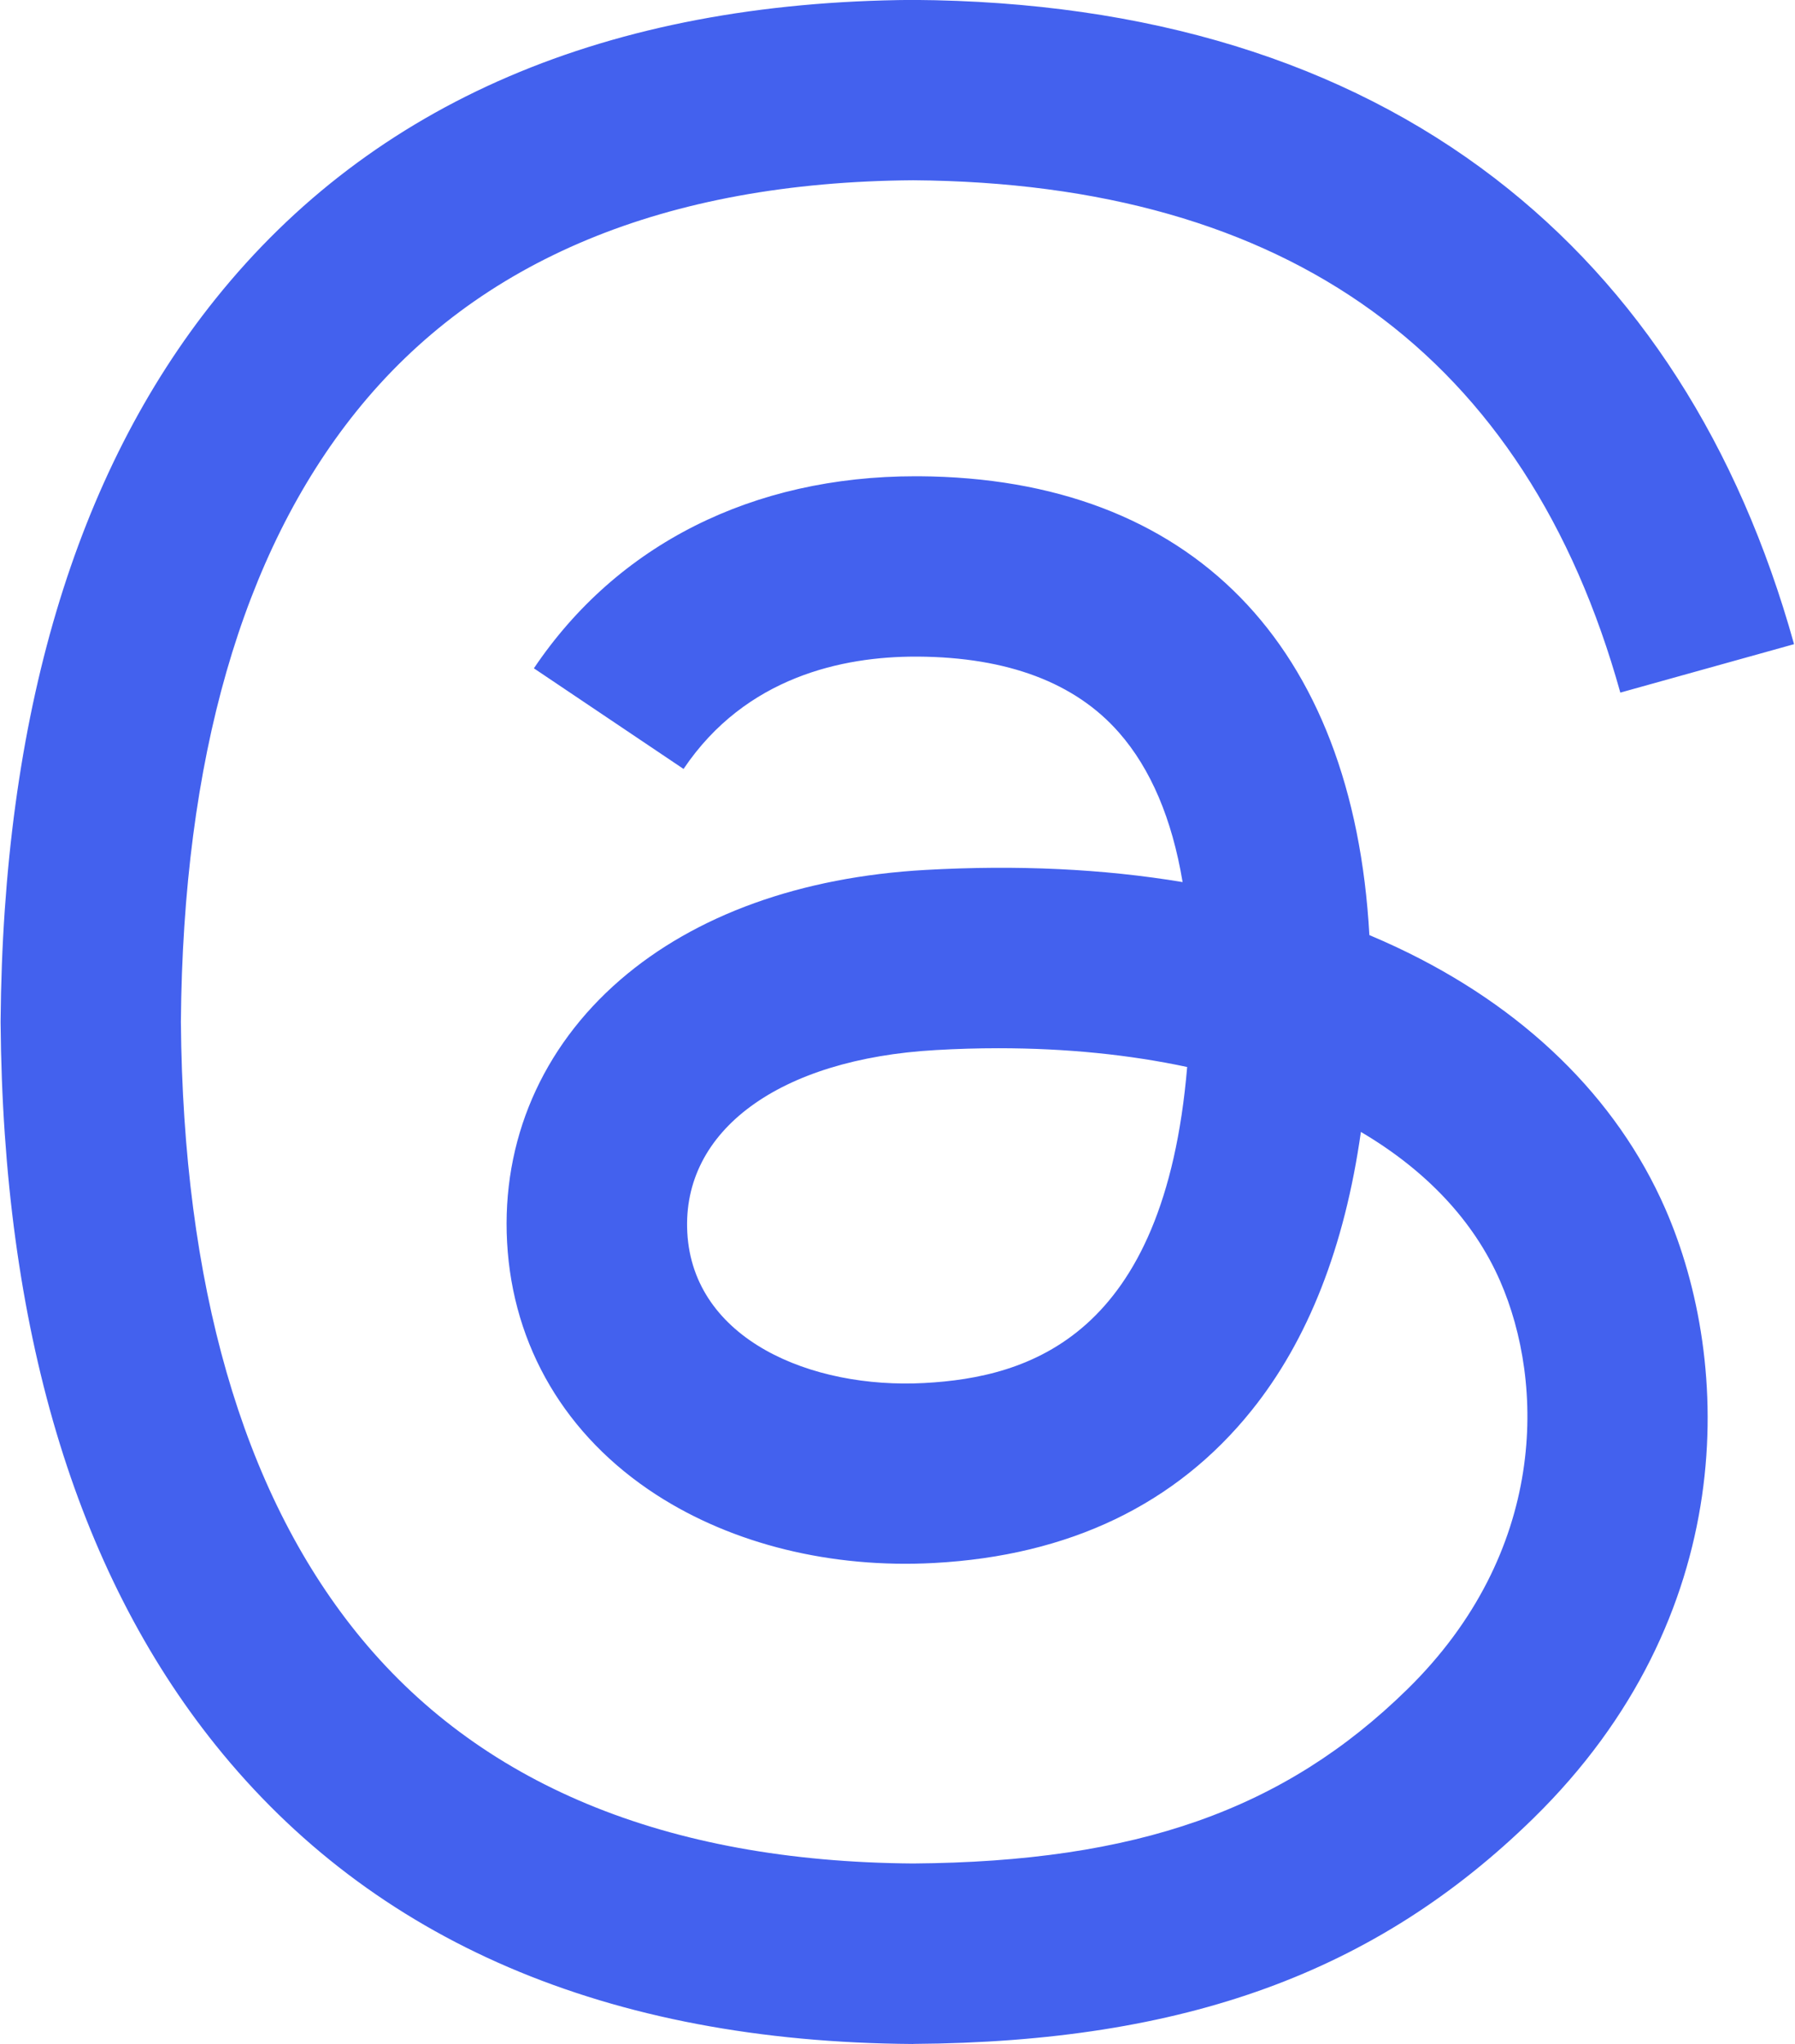 <?xml version="1.0" encoding="UTF-8" standalone="no"?>
<!DOCTYPE svg PUBLIC "-//W3C//DTD SVG 1.1//EN" "http://www.w3.org/Graphics/SVG/1.1/DTD/svg11.dtd">
<svg width="100%" height="100%" viewBox="0 0 3659 4167" version="1.1" xmlns="http://www.w3.org/2000/svg" xmlns:xlink="http://www.w3.org/1999/xlink" xml:space="preserve" xmlns:serif="http://www.serif.com/" style="fill-rule:evenodd;clip-rule:evenodd;stroke-linejoin:round;stroke-miterlimit:2;">
    <g transform="matrix(4.167,0,0,4.167,2035.5,2029.77)">
        <g id="Layer-1" serif:id="Layer 1">
            <path d="M0,25.71C-10.083,25.71 -20.312,25.998 -30.757,26.611C-107.283,30.935 -154.963,65.975 -152.263,115.887C-149.417,168.179 -91.726,192.485 -36.302,189.497C14.728,186.757 81.137,166.916 92.264,34.892C64.1,28.881 33.132,25.71 0,25.71M-41.775,512.855L-42.063,512.855C-191.264,511.844 -305.964,462.653 -383.032,366.607C-451.636,281.147 -487,162.235 -488.188,13.216L-488.188,12.493C-487,-136.562 -451.636,-255.44 -383.032,-340.898C-306,-436.944 -191.264,-486.137 -42.1,-487.145L-41.523,-487.145C72.852,-486.389 168.537,-456.967 242.902,-399.779C312.803,-346.012 361.997,-269.377 389.149,-171.962L304.161,-148.266C258.174,-313.241 141.782,-397.582 -41.812,-398.915C-163.03,-398.05 -254.683,-359.949 -314.284,-285.69C-370.103,-216.15 -398.949,-115.711 -399.994,12.818C-398.913,141.383 -370.067,241.821 -314.284,311.328C-254.683,385.584 -163.03,423.685 -41.812,424.549C67.449,423.758 139.765,398.298 199.907,339.382C268.545,272.144 267.287,189.676 245.318,139.512C232.39,109.944 208.906,85.313 177.252,66.656C169.296,122.909 151.395,168.572 123.739,202.966C86.86,248.88 34.573,273.983 -31.62,277.547C-81.714,280.246 -129.971,268.401 -167.424,244.163C-211.72,215.497 -237.648,171.633 -240.421,120.64C-243.123,71.053 -223.459,25.458 -185.07,-7.747C-148.373,-39.472 -96.767,-58.091 -35.798,-61.512C9.146,-64.033 51.171,-62.052 90.03,-55.57C84.879,-86.504 74.439,-111.029 58.88,-128.748C37.487,-153.128 4.393,-165.588 -39.436,-165.876L-40.659,-165.876C-75.844,-165.876 -123.632,-156.225 -154.099,-110.921L-227.313,-160.15C-186.546,-220.76 -120.319,-254.107 -40.695,-254.107L-38.895,-254.107C94.244,-253.279 173.51,-171.854 181.396,-29.642C185.931,-27.73 190.363,-25.753 194.756,-23.699C256.879,5.507 302.29,49.733 326.13,104.184C359.335,180.096 362.396,303.803 261.596,402.475C184.6,477.884 91.11,511.917 -41.523,512.818L-41.812,512.818L-41.775,512.855Z" style="fill:rgb(67,97,238);fill-rule:nonzero;"/>
        </g>
    </g>
</svg>
